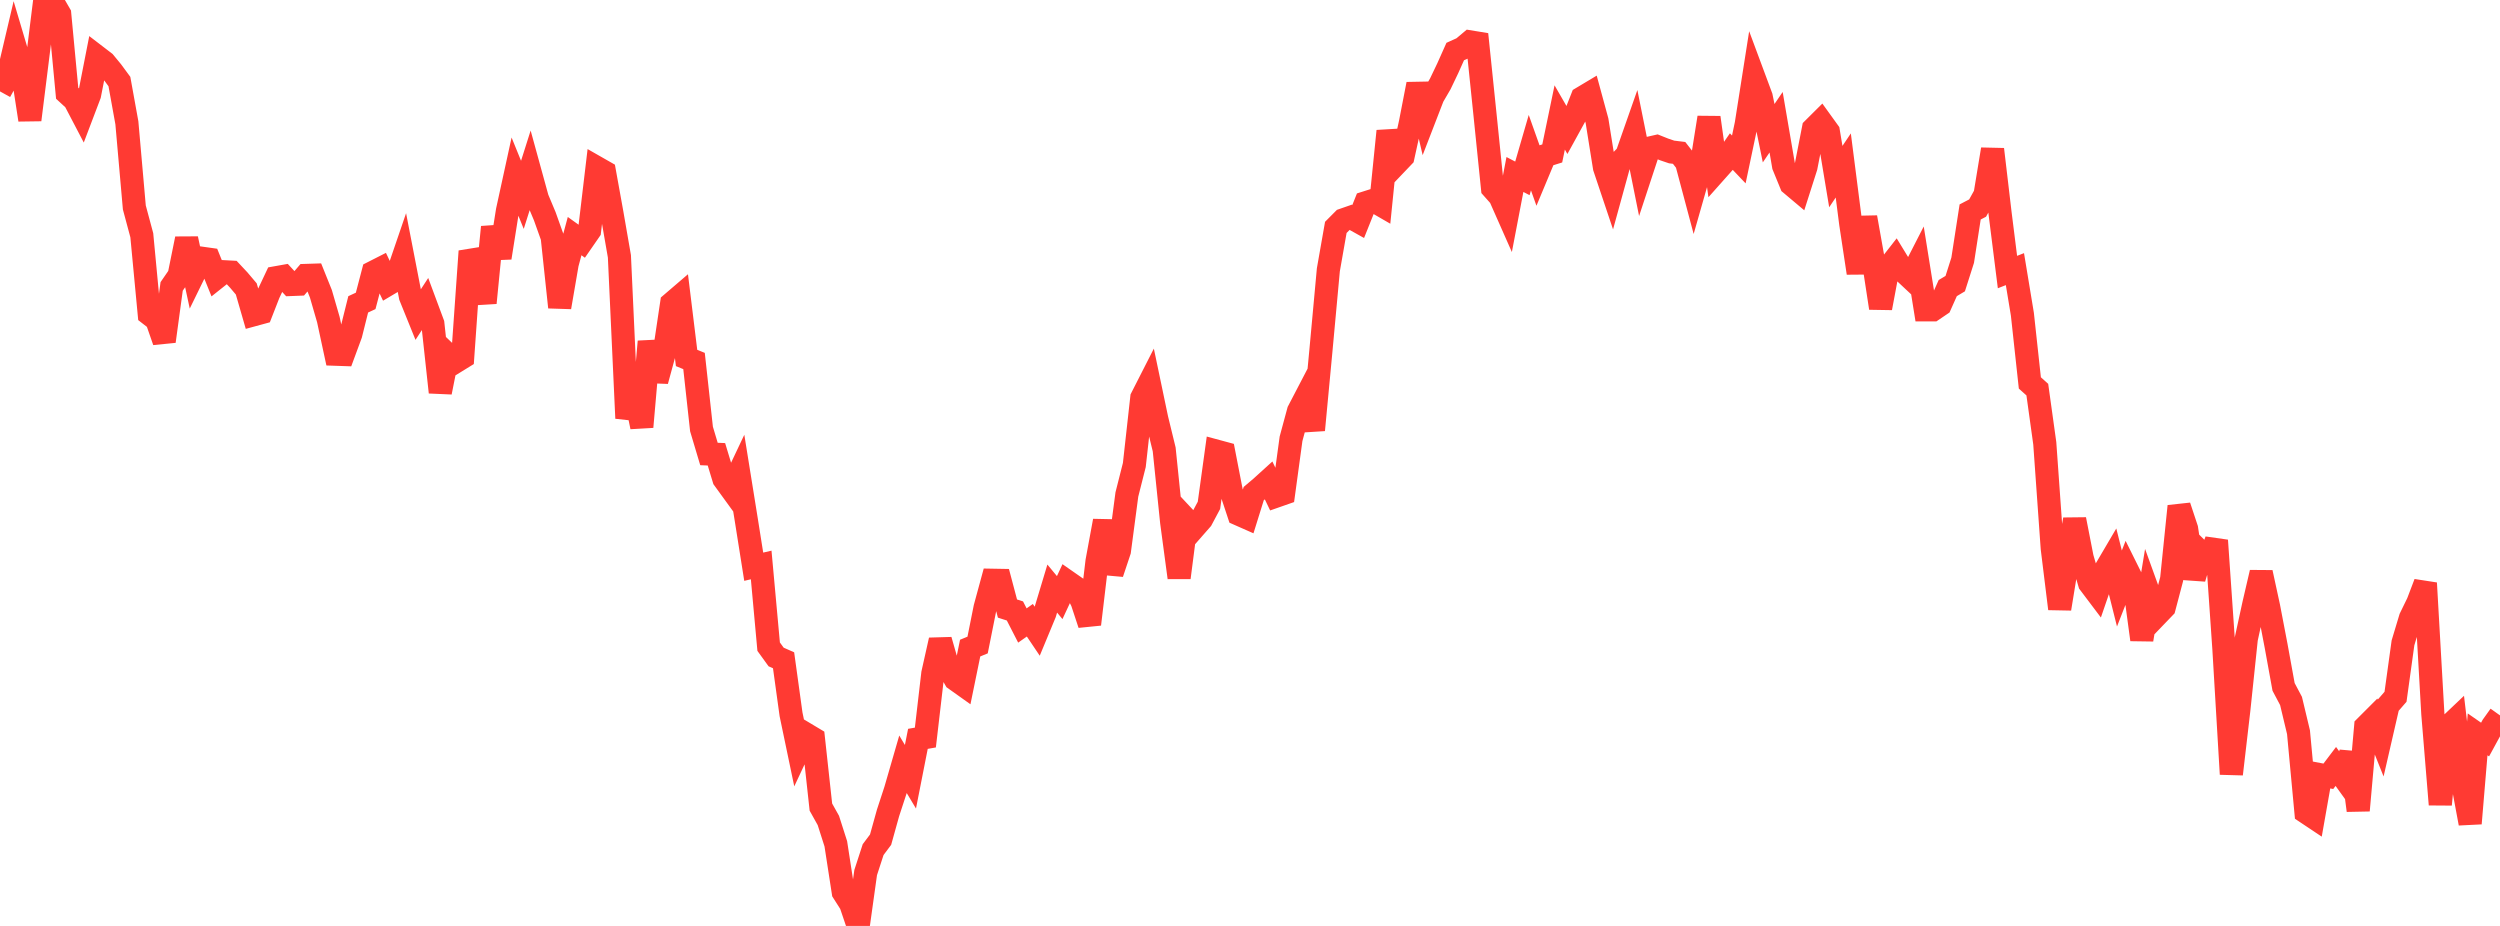 <?xml version="1.0" standalone="no"?>
<!DOCTYPE svg PUBLIC "-//W3C//DTD SVG 1.1//EN" "http://www.w3.org/Graphics/SVG/1.1/DTD/svg11.dtd">

<svg width="135" height="50" viewBox="0 0 135 50" preserveAspectRatio="none" 
  xmlns="http://www.w3.org/2000/svg"
  xmlns:xlink="http://www.w3.org/1999/xlink">


<polyline points="0.0, 4.936 0.403, 4.208 0.806, 2.495 1.209, 3.852 1.612, 6.471 2.015, 3.246 2.418, 0.0 2.821, 0.065 3.224, 0.762 3.627, 5.035 4.03, 5.406 4.433, 6.176 4.836, 5.115 5.239, 3.058 5.642, 3.367 6.045, 3.856 6.448, 4.404 6.851, 6.631 7.254, 11.203 7.657, 12.704 8.06, 16.958 8.463, 17.271 8.866, 18.43 9.269, 15.467 9.672, 14.881 10.075, 12.893 10.478, 14.767 10.881, 13.943 11.284, 14 11.687, 14.995 12.09, 14.674 12.493, 14.696 12.896, 15.127 13.299, 15.603 13.701, 16.994 14.104, 16.884 14.507, 15.852 14.91, 14.997 15.313, 14.925 15.716, 15.362 16.119, 15.346 16.522, 14.874 16.925, 14.861 17.328, 15.864 17.731, 17.256 18.134, 19.128 18.537, 19.142 18.94, 18.05 19.343, 16.435 19.746, 16.248 20.149, 14.708 20.552, 14.503 20.955, 15.351 21.358, 15.112 21.761, 13.934 22.164, 16.014 22.567, 17.009 22.97, 16.391 23.373, 17.475 23.776, 21.182 24.179, 19.157 24.582, 19.544 24.985, 19.295 25.388, 13.567 25.791, 14.546 26.194, 16.354 26.597, 12.263 27.0, 13.919 27.403, 11.377 27.806, 9.53 28.209, 10.522 28.612, 9.251 29.015, 10.717 29.418, 11.678 29.821, 12.808 30.224, 16.59 30.627, 14.245 31.03, 12.75 31.433, 13.039 31.836, 12.457 32.239, 9.06 32.642, 9.29 33.045, 11.522 33.448, 13.841 33.851, 22.585 34.254, 21.084 34.657, 23.052 35.06, 18.445 35.463, 20.569 35.866, 19.089 36.269, 16.387 36.672, 16.042 37.075, 19.33 37.478, 19.494 37.881, 23.166 38.284, 24.515 38.687, 24.532 39.09, 25.862 39.493, 26.417 39.896, 25.565 40.299, 28.067 40.701, 30.603 41.104, 30.508 41.507, 34.92 41.91, 35.477 42.313, 35.655 42.716, 38.572 43.119, 40.503 43.522, 39.643 43.925, 39.884 44.328, 43.583 44.731, 44.304 45.134, 45.566 45.537, 48.177 45.94, 48.81 46.343, 50.0 46.746, 47.118 47.149, 45.88 47.552, 45.341 47.955, 43.894 48.358, 42.663 48.761, 41.271 49.164, 41.944 49.567, 39.898 49.97, 39.827 50.373, 36.367 50.776, 34.566 51.179, 35.975 51.582, 36.678 51.985, 36.965 52.388, 34.997 52.791, 34.831 53.194, 32.815 53.597, 31.334 54.0, 31.341 54.403, 32.862 54.806, 32.991 55.209, 33.777 55.612, 33.493 56.015, 34.093 56.418, 33.121 56.821, 31.783 57.224, 32.27 57.627, 31.404 58.03, 31.685 58.433, 32.49 58.836, 33.71 59.239, 30.312 59.642, 28.129 60.045, 30.956 60.448, 29.748 60.851, 26.702 61.254, 25.109 61.657, 21.48 62.06, 20.689 62.463, 22.614 62.866, 24.268 63.269, 28.186 63.672, 31.192 64.075, 28.073 64.478, 28.504 64.881, 28.044 65.284, 27.288 65.687, 24.362 66.09, 24.471 66.493, 26.548 66.896, 27.766 67.299, 27.944 67.701, 26.654 68.104, 26.313 68.507, 25.947 68.91, 26.789 69.313, 26.648 69.716, 23.694 70.119, 22.202 70.522, 21.428 70.925, 23.221 71.328, 18.945 71.731, 14.57 72.134, 12.279 72.537, 11.874 72.94, 11.734 73.343, 11.959 73.746, 10.951 74.149, 10.823 74.552, 11.056 74.955, 7.079 75.358, 8.881 75.761, 8.459 76.164, 6.621 76.567, 4.544 76.97, 6.264 77.373, 5.221 77.776, 4.529 78.179, 3.686 78.582, 2.784 78.985, 2.602 79.388, 2.263 79.791, 2.329 80.194, 6.225 80.597, 10.163 81.0, 10.617 81.403, 11.528 81.806, 9.422 82.209, 9.632 82.612, 8.243 83.015, 9.377 83.418, 8.412 83.821, 8.286 84.224, 6.342 84.627, 7.041 85.03, 6.308 85.433, 5.284 85.836, 5.043 86.239, 6.524 86.642, 9.044 87.045, 10.246 87.448, 8.782 87.851, 8.367 88.254, 7.218 88.657, 9.224 89.06, 8.001 89.463, 7.909 89.866, 8.07 90.269, 8.207 90.672, 8.256 91.075, 8.773 91.478, 10.286 91.881, 8.874 92.284, 6.348 92.687, 9.224 93.09, 8.771 93.493, 8.187 93.896, 8.61 94.299, 6.697 94.701, 4.142 95.104, 5.226 95.507, 7.193 95.91, 6.6 96.313, 8.954 96.716, 9.939 97.119, 10.278 97.522, 9.016 97.925, 6.953 98.328, 6.552 98.731, 7.111 99.134, 9.536 99.537, 8.935 99.94, 12.079 100.343, 14.742 100.746, 11.737 101.149, 14.002 101.552, 16.633 101.955, 14.482 102.358, 13.966 102.761, 14.626 103.164, 15.003 103.567, 14.216 103.97, 16.73 104.373, 16.731 104.776, 16.458 105.179, 15.556 105.582, 15.316 105.985, 14.051 106.388, 11.446 106.791, 11.236 107.194, 10.509 107.597, 8.064 108.0, 11.481 108.403, 14.691 108.806, 14.533 109.209, 16.971 109.612, 20.678 110.015, 21.04 110.418, 23.939 110.821, 29.602 111.224, 32.872 111.627, 30.402 112.03, 28.049 112.433, 30.113 112.836, 31.496 113.239, 32.03 113.642, 30.857 114.045, 30.171 114.448, 31.78 114.851, 30.748 115.254, 31.559 115.657, 34.541 116.06, 32.106 116.463, 33.221 116.866, 32.802 117.269, 31.273 117.672, 27.336 118.075, 28.553 118.478, 31.231 118.881, 29.876 119.284, 30.276 119.687, 29.184 120.09, 35.02 120.493, 41.802 120.896, 38.332 121.299, 34.499 121.701, 32.65 122.104, 30.917 122.507, 32.776 122.91, 34.877 123.313, 37.092 123.716, 37.853 124.119, 39.54 124.522, 43.859 124.925, 44.128 125.328, 41.843 125.731, 41.92 126.134, 41.388 126.537, 41.948 126.94, 40.664 127.343, 43.764 127.746, 39.237 128.149, 38.834 128.552, 39.842 128.955, 38.09 129.358, 37.626 129.761, 34.714 130.164, 33.374 130.567, 32.546 130.97, 31.488 131.373, 38.542 131.776, 43.443 132.179, 39.268 132.582, 38.885 132.985, 42.298 133.388, 44.464 133.791, 39.656 134.194, 39.936 134.597, 39.196 135.0, 38.632" fill="none" stroke="#ff3a33" stroke-width="1.25"/>

</svg>